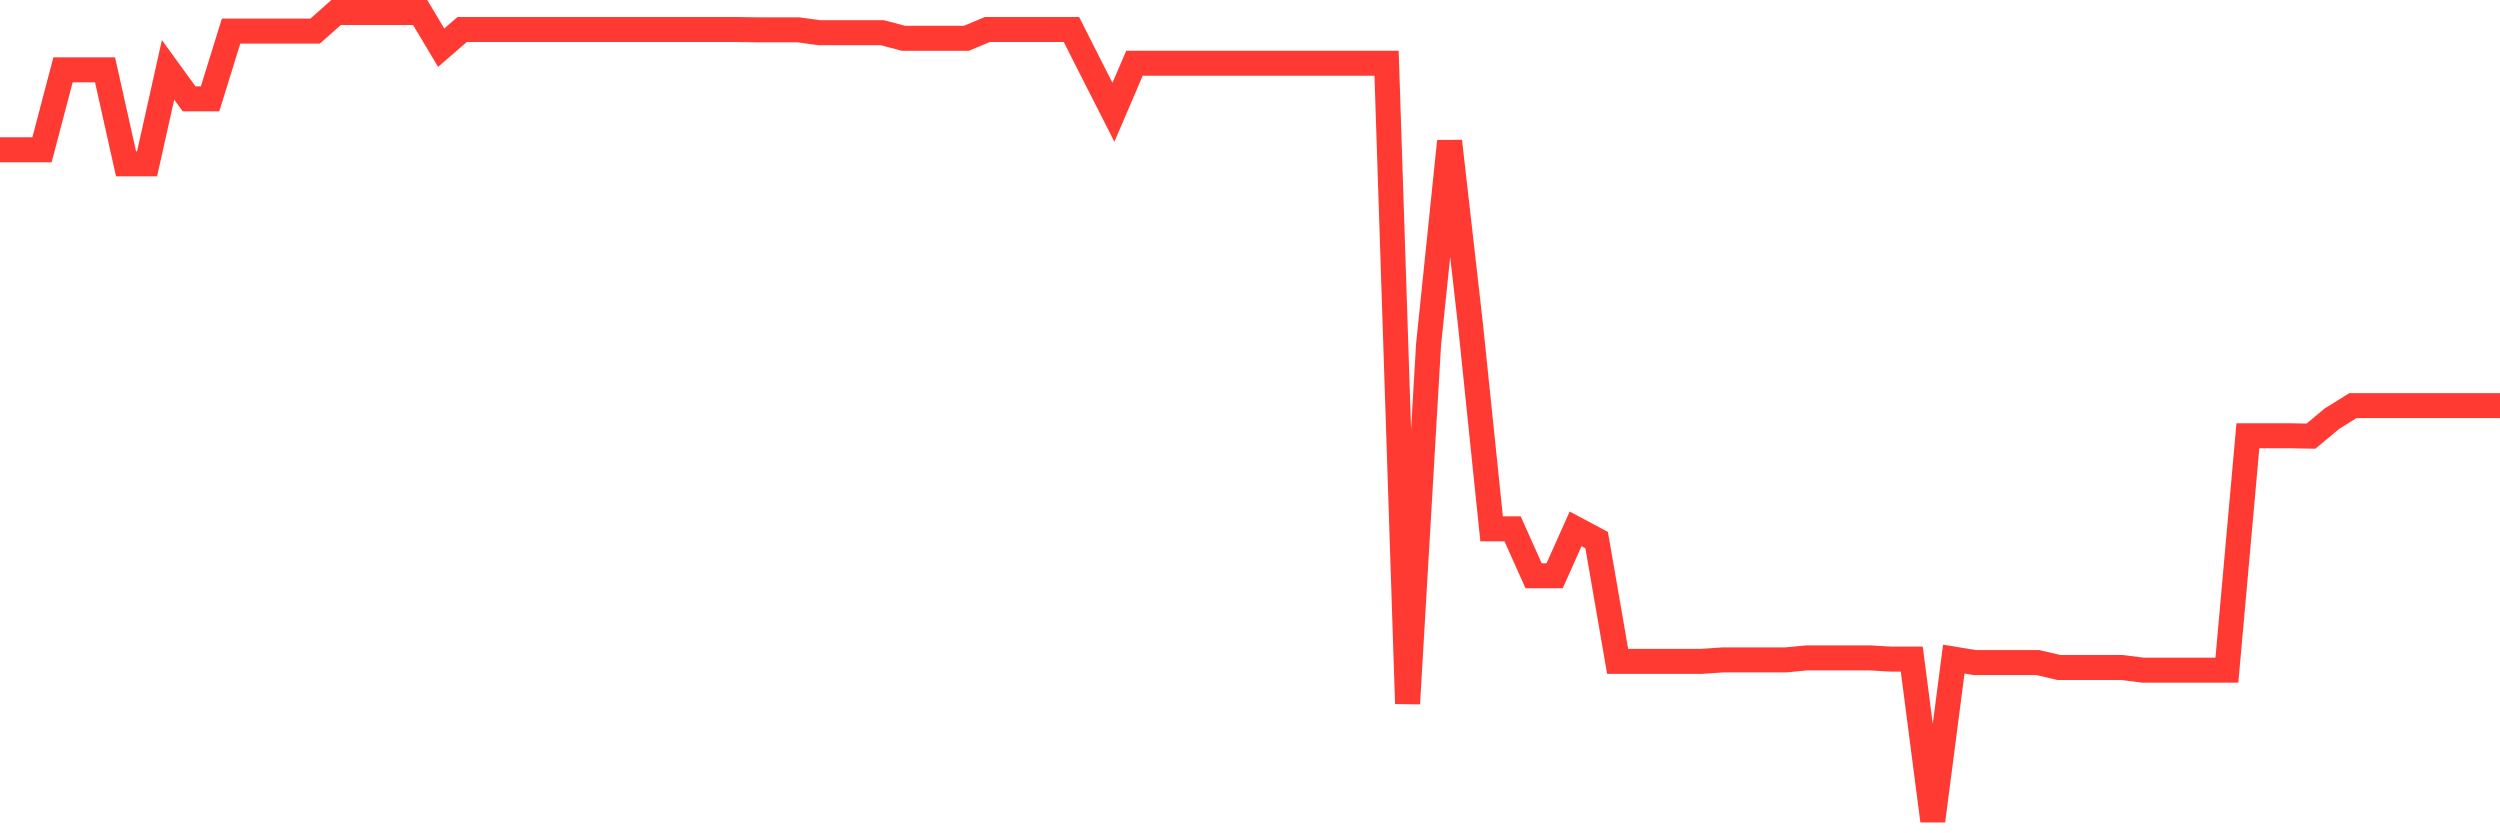 <svg
  xmlns="http://www.w3.org/2000/svg"
  xmlns:xlink="http://www.w3.org/1999/xlink"
  width="120"
  height="40"
  viewBox="0 0 120 40"
  preserveAspectRatio="none"
>
  <polyline
    points="0,7.188 1.008,7.188 2.017,7.188 3.025,3.353 4.034,3.353 5.042,3.353 6.05,7.864 7.059,7.864 8.067,3.353 9.076,4.744 10.084,4.744 11.092,1.493 12.101,1.493 13.109,1.493 14.118,1.493 15.126,1.493 16.134,0.6 17.143,0.6 18.151,0.6 19.16,0.6 20.168,0.6 21.176,2.289 22.185,1.416 23.193,1.416 24.202,1.416 25.21,1.416 26.218,1.416 27.227,1.416 28.235,1.416 29.244,1.416 30.252,1.416 31.261,1.416 32.269,1.416 33.277,1.416 34.286,1.416 35.294,1.416 36.303,1.431 37.311,1.431 38.319,1.431 39.328,1.57 40.336,1.57 41.345,1.57 42.353,1.57 43.361,1.837 44.37,1.837 45.378,1.837 46.387,1.837 47.395,1.416 48.403,1.416 49.412,1.416 50.42,1.416 51.429,1.416 52.437,3.407 53.445,5.39 54.454,3.036 55.462,3.036 56.471,3.036 57.479,3.036 58.487,3.036 59.496,3.036 60.504,3.036 61.513,3.036 62.521,3.036 63.529,3.036 64.538,3.036 65.546,3.036 66.555,3.036 67.563,33.775 68.571,16.536 69.58,6.778 70.588,15.631 71.597,25.385 72.605,25.385 73.613,27.636 74.622,27.636 75.63,25.385 76.639,25.923 77.647,31.745 78.655,31.745 79.664,31.745 80.672,31.745 81.681,31.745 82.689,31.676 83.697,31.676 84.706,31.676 85.714,31.676 86.723,31.579 87.731,31.579 88.739,31.579 89.748,31.579 90.756,31.637 91.765,31.637 92.773,39.4 93.782,31.637 94.79,31.803 95.798,31.803 96.807,31.803 97.815,31.803 98.824,32.039 99.832,32.039 100.84,32.039 101.849,32.039 102.857,32.167 103.866,32.167 104.874,32.167 105.882,32.167 106.891,32.167 107.899,20.916 108.908,20.916 109.916,20.916 110.924,20.936 111.933,20.097 112.941,19.47 113.95,19.47 114.958,19.47 115.966,19.47 116.975,19.47 117.983,19.47 118.992,19.47 120,19.47"
    fill="none"
    stroke="#ff3a33"
    stroke-width="1.2"
  >
  </polyline>
</svg>